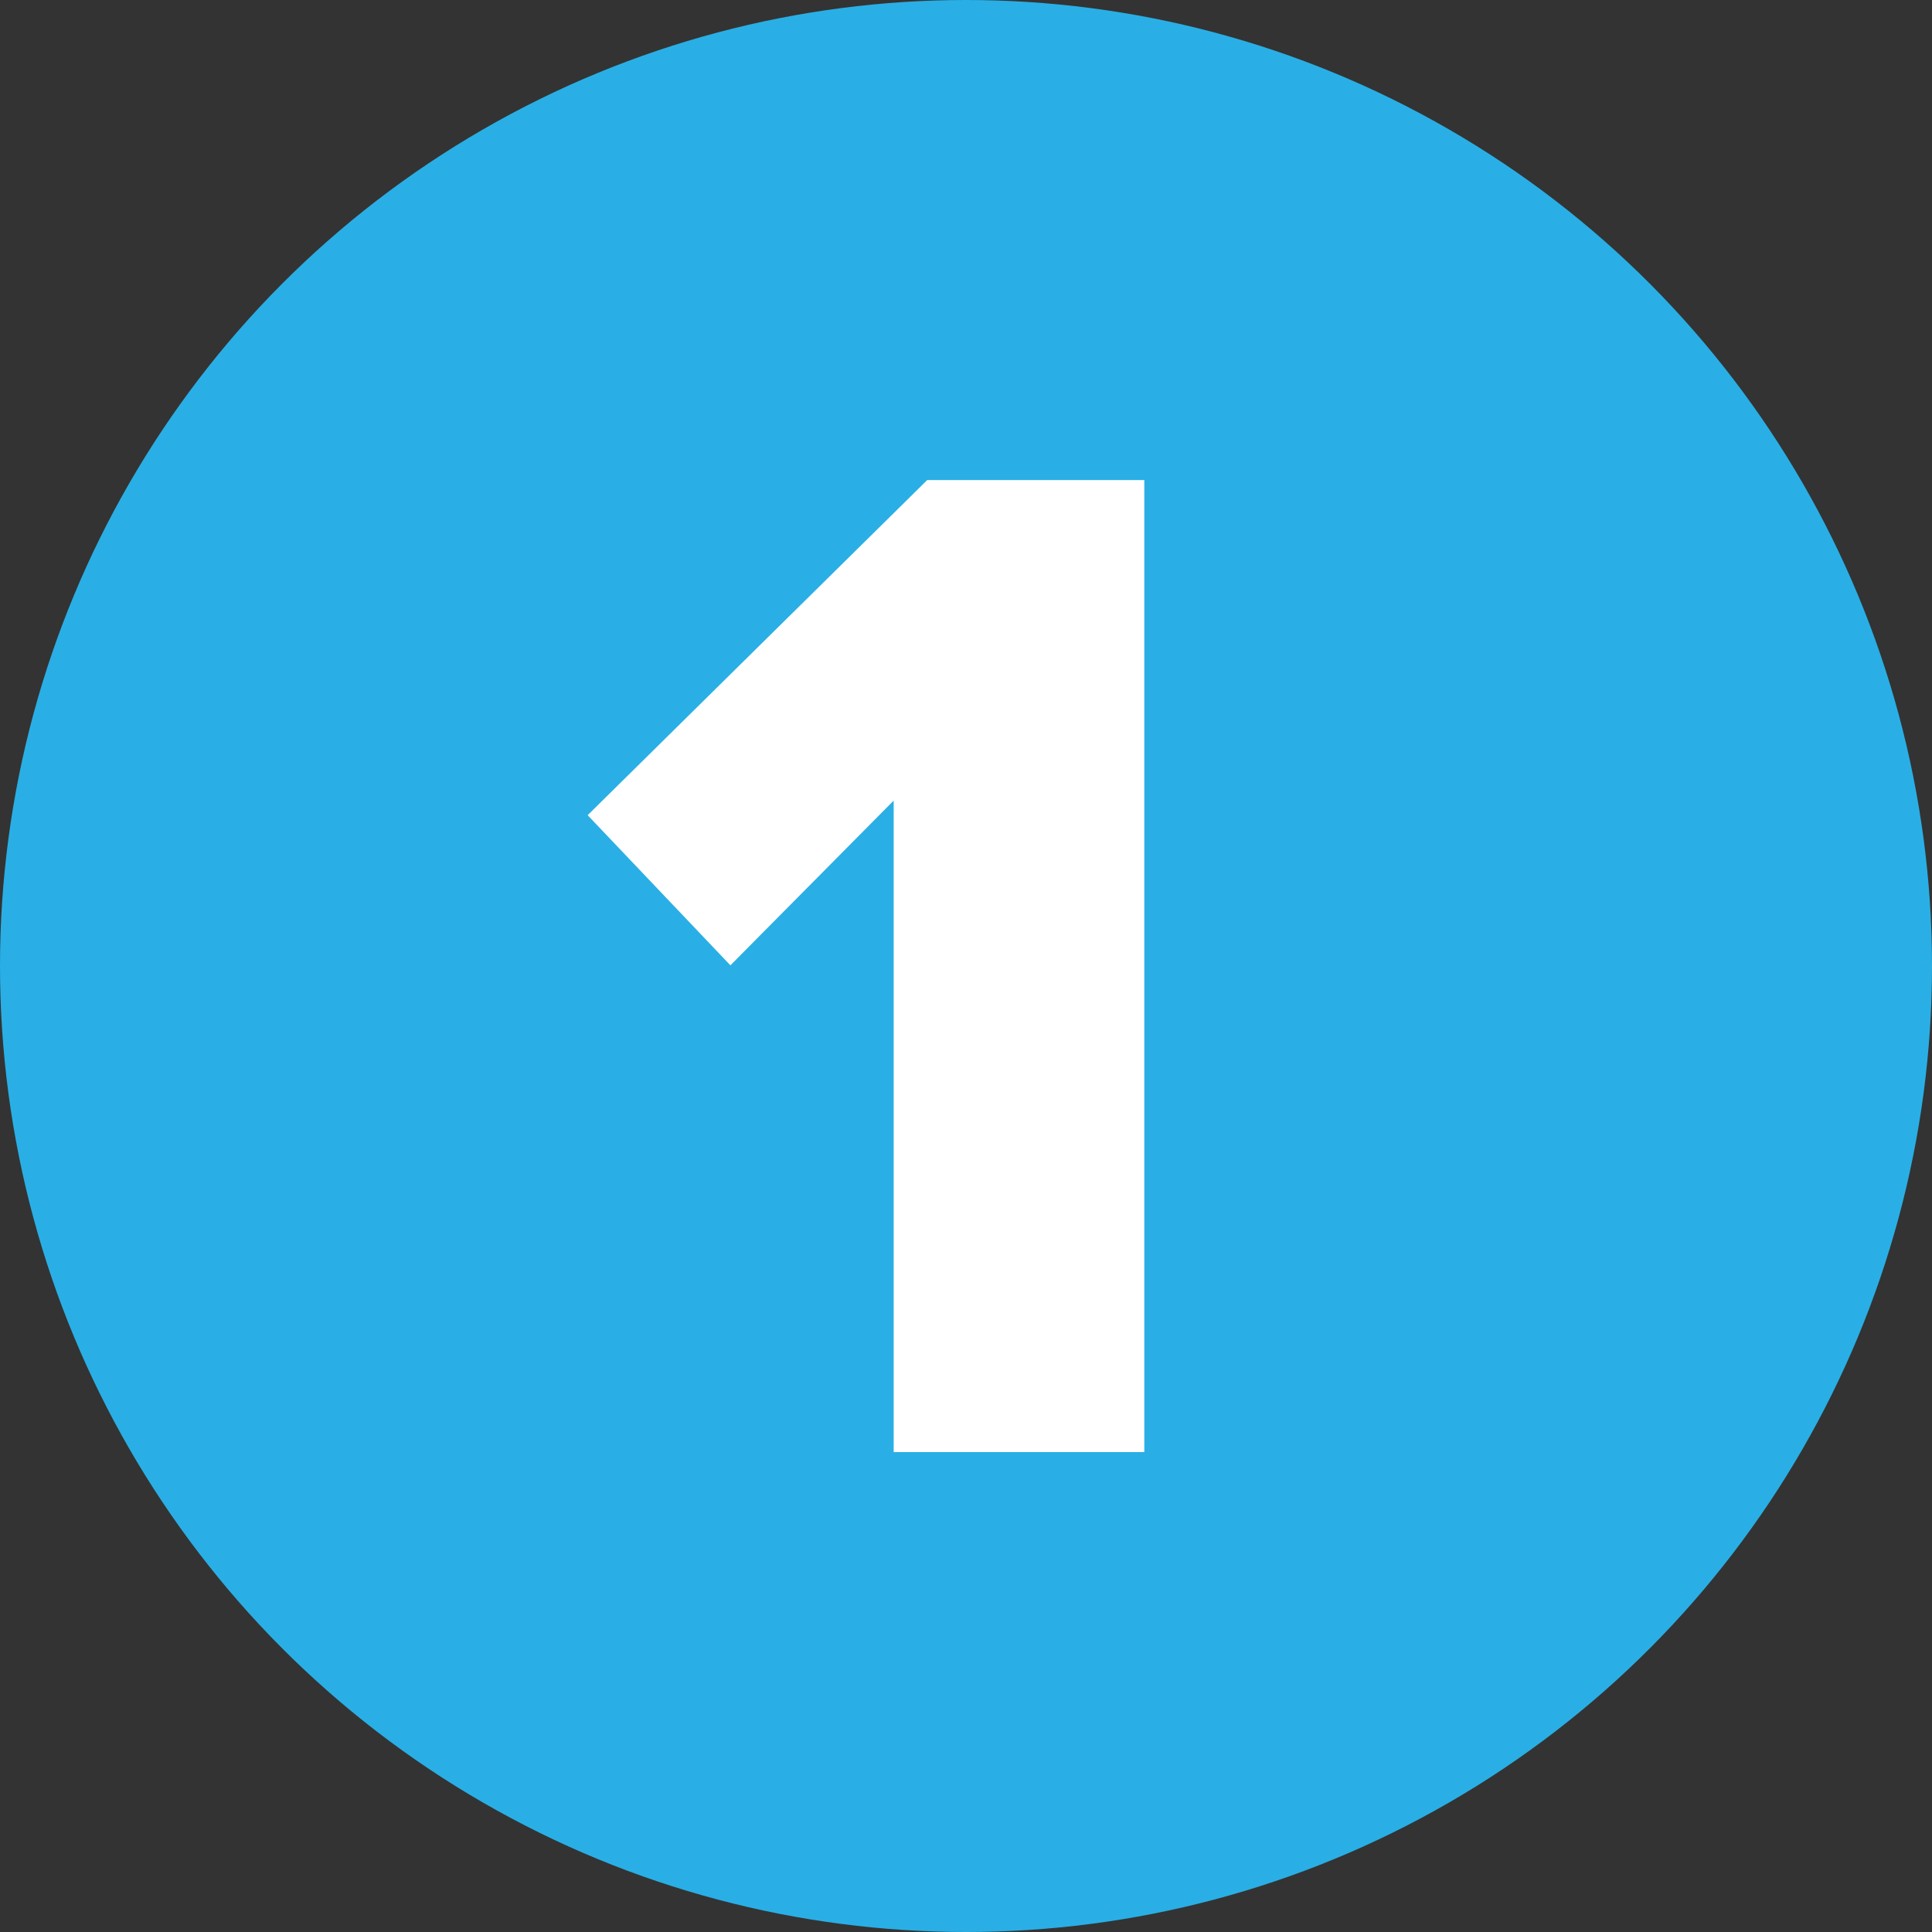 <svg xmlns="http://www.w3.org/2000/svg" xmlns:xlink="http://www.w3.org/1999/xlink" id="Layer_1" x="0px" y="0px" viewBox="0 0 144 144" style="enable-background:new 0 0 144 144;" xml:space="preserve"><rect x="0" y="0" width="144" height="144" fill="#333333" stroke="none"/><style type="text/css">	.st0{fill:#29AFE5;}	.st1{fill:#FFFFFF;}</style><g>	<circle class="st0" cx="72" cy="72" r="72"></circle>	<g>		<g>			<path class="st1" d="M66.61,59.67L54.44,71.95L43.8,60.76l25.31-24.98h16.18v72.45H66.61V59.67z"></path>		</g>	</g></g></svg>